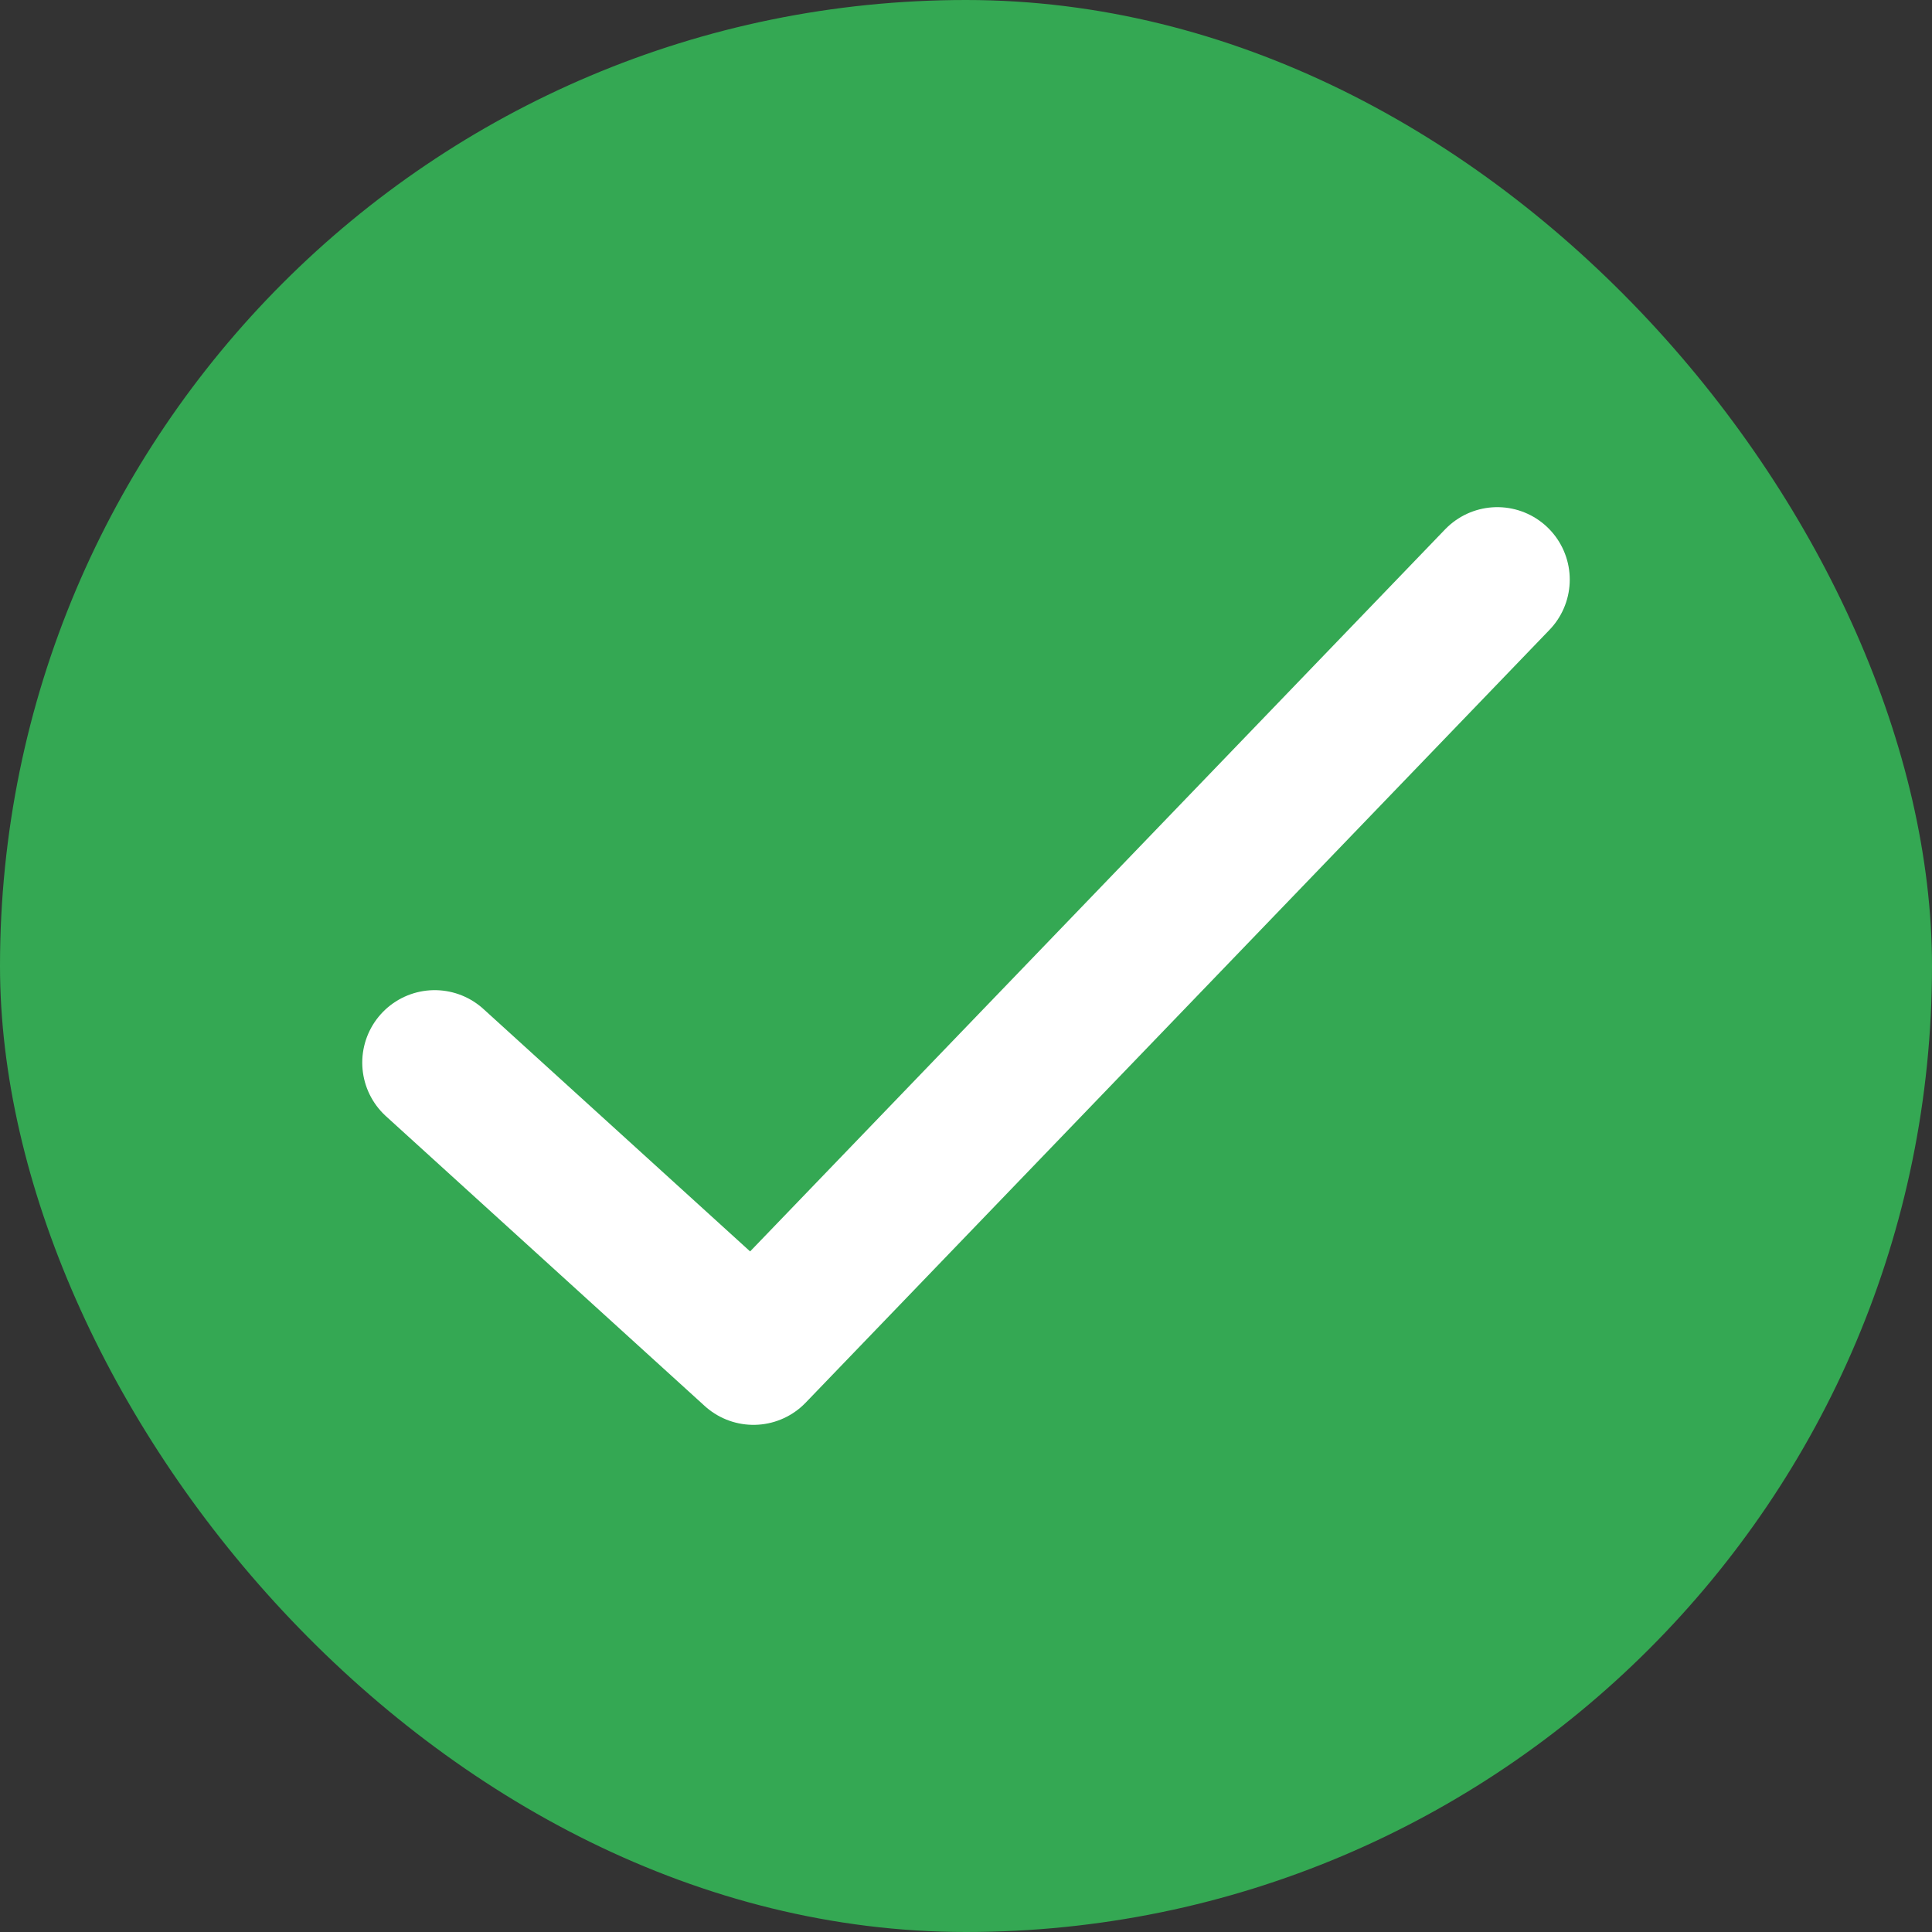 <?xml version="1.0"?>
<svg xmlns="http://www.w3.org/2000/svg" width="20" height="20" viewBox="0 0 20 20" fill="none">
<rect x="0" y="0" width="20" height="20" fill="#333333" stroke="none"/>
<rect width="20" height="20" rx="10" fill="#34A853"/>
<path d="M15.5 6L7.8 14L4.5 11" stroke="white" stroke-width="1.5" stroke-linecap="round" stroke-linejoin="round"/>
</svg>
